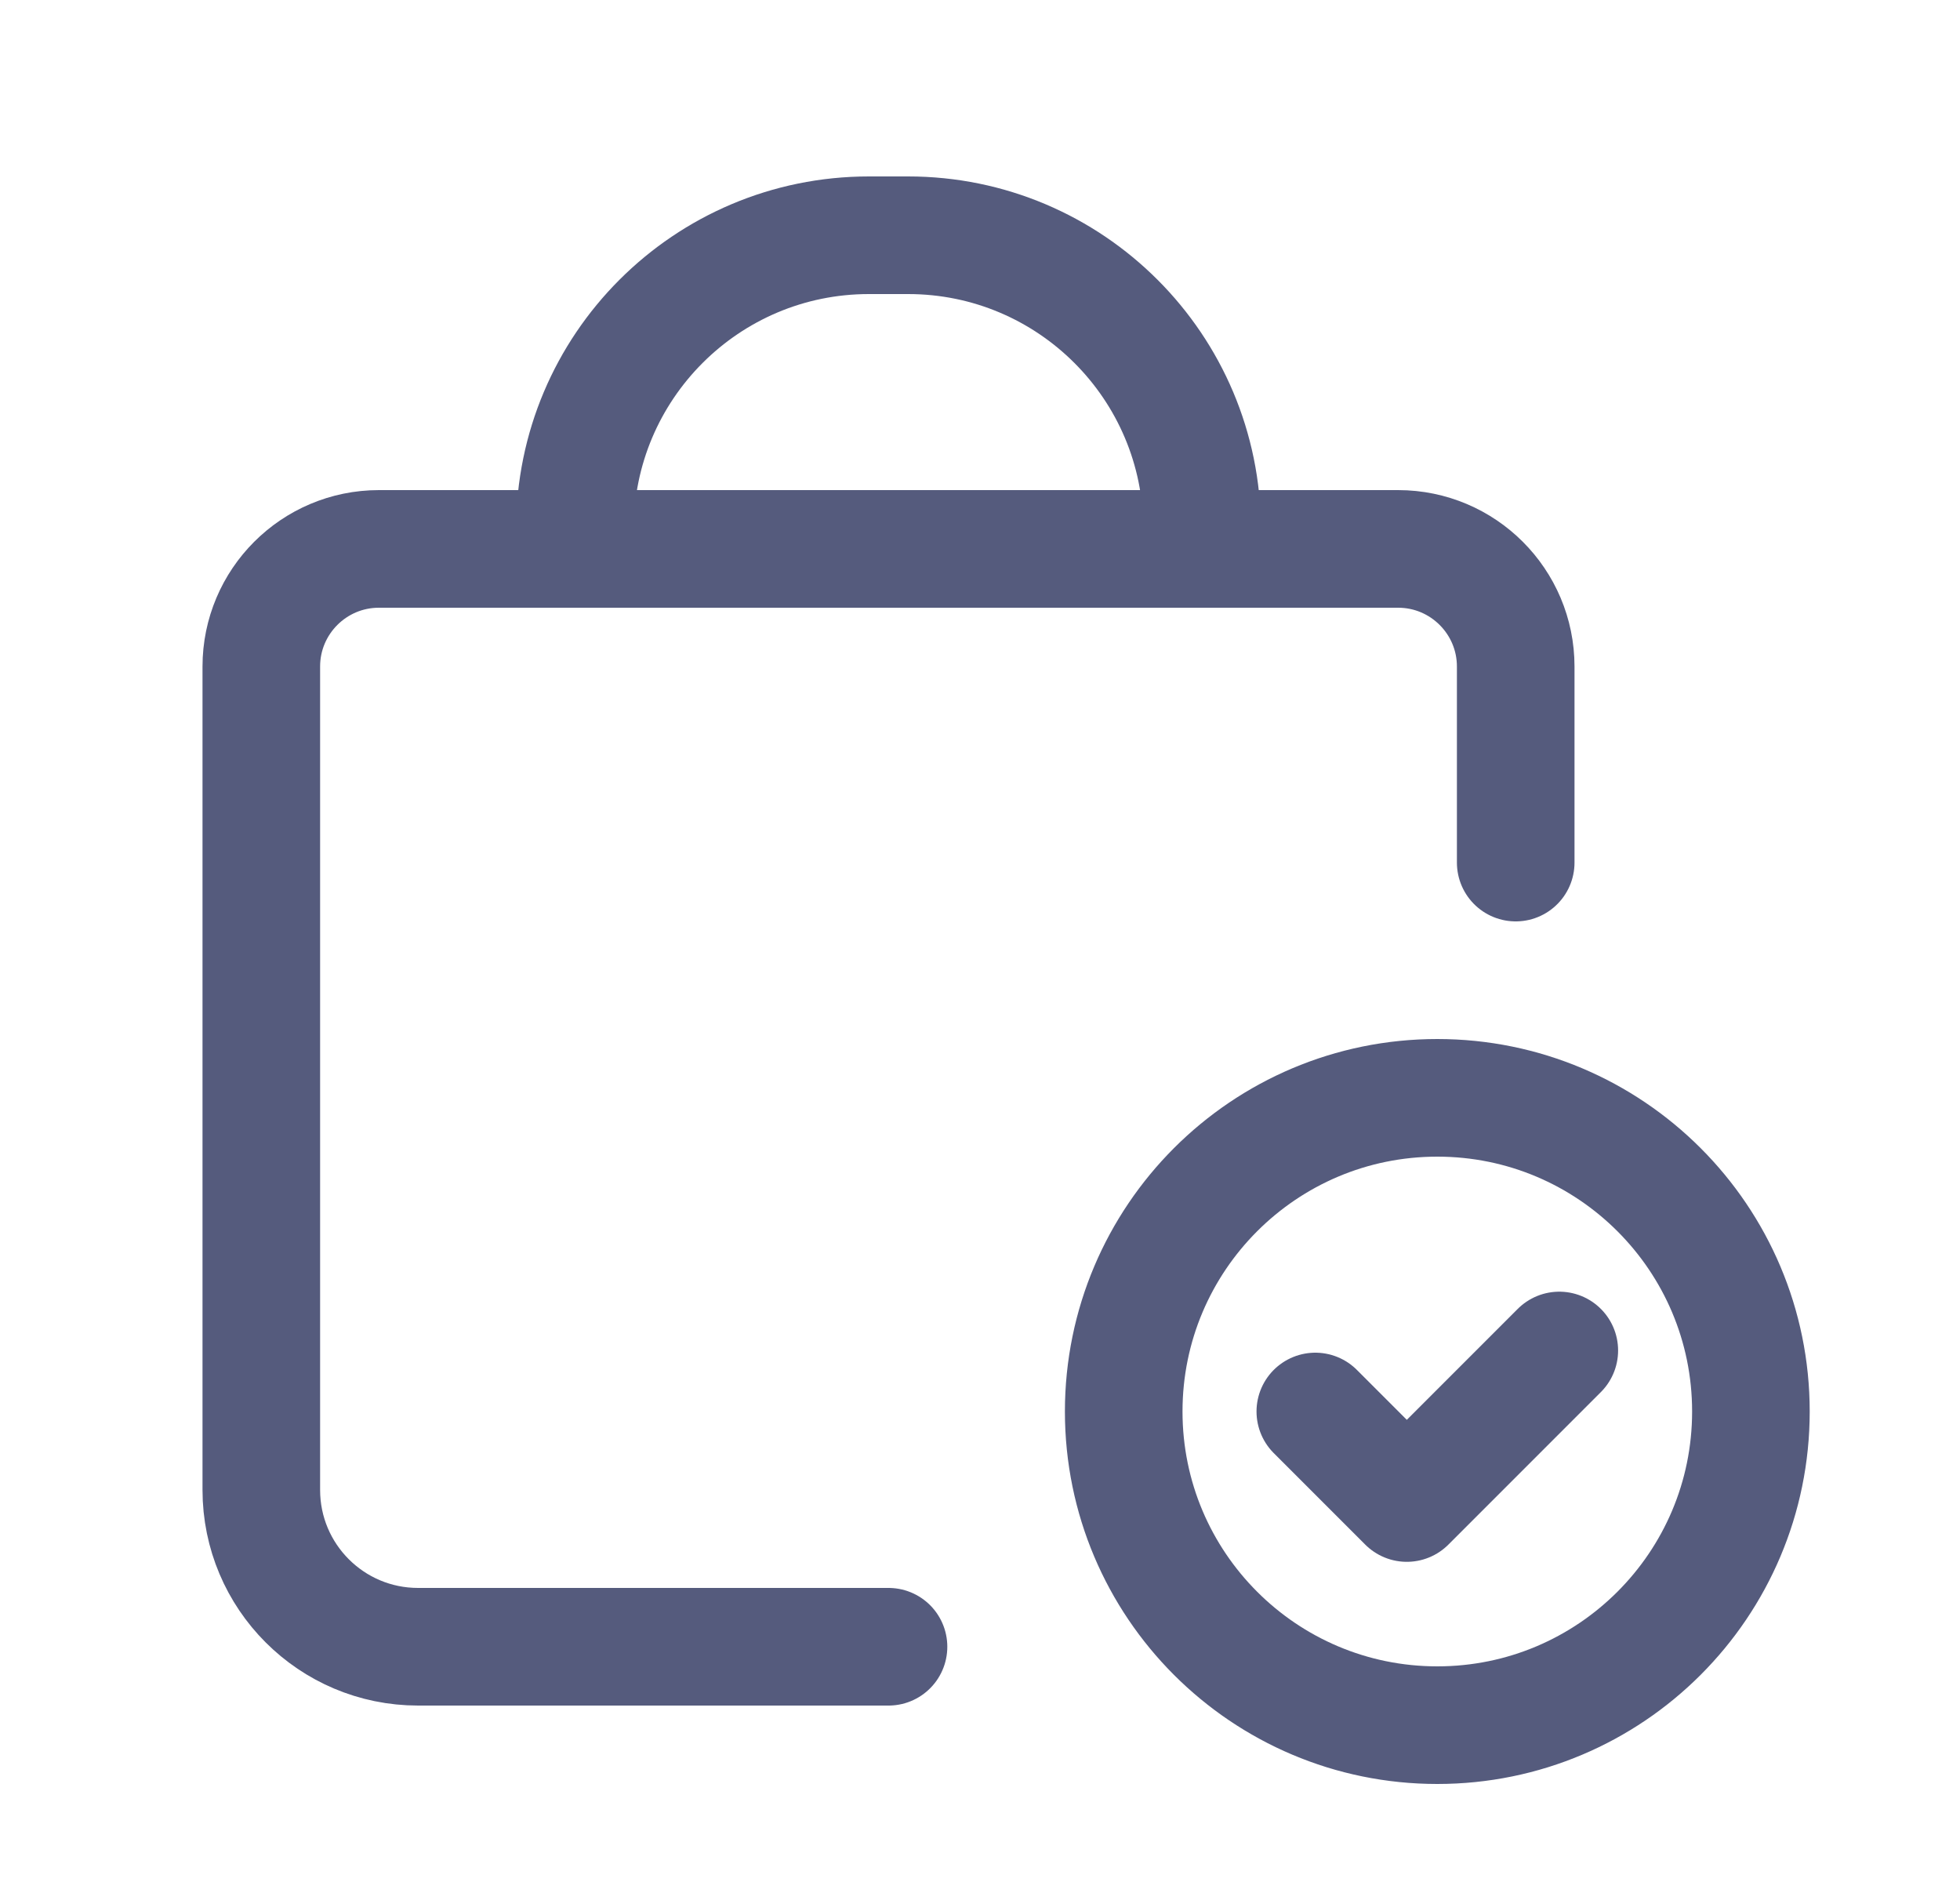 <svg width="25" height="24" viewBox="0 0 25 24" fill="none" xmlns="http://www.w3.org/2000/svg">
<path d="M18.333 22C16.123 22 14.333 20.209 14.333 18C14.333 15.791 16.123 14 18.333 14C20.542 14 22.333 15.791 22.333 18C22.333 20.209 20.542 22 18.333 22" stroke="#555B7D" stroke-width="1.5" stroke-linecap="round" stroke-linejoin="round"/>
<path d="M11.333 21H5.333C4.228 21 3.333 20.105 3.333 19V8.5C3.333 7.672 4.005 7 4.833 7H17.833C18.661 7 19.333 7.672 19.333 8.5V11" stroke="#555B7D" stroke-width="1.5" stroke-linecap="round" stroke-linejoin="round"/>
<path d="M7.333 6.75V6.75C7.333 4.679 9.012 3 11.083 3H11.583C13.654 3 15.333 4.679 15.333 6.75V6.75" stroke="#555B7D" stroke-width="1.5" stroke-linecap="round" stroke-linejoin="round"/>
<path d="M15.333 6.75V7" stroke="#555B7D" stroke-width="1.5" stroke-linecap="round" stroke-linejoin="round"/>
<path d="M19.889 17.222L17.944 19.167L16.777 18" stroke="#555B7D" stroke-width="1.5" stroke-linecap="round" stroke-linejoin="round"/>
</svg>
